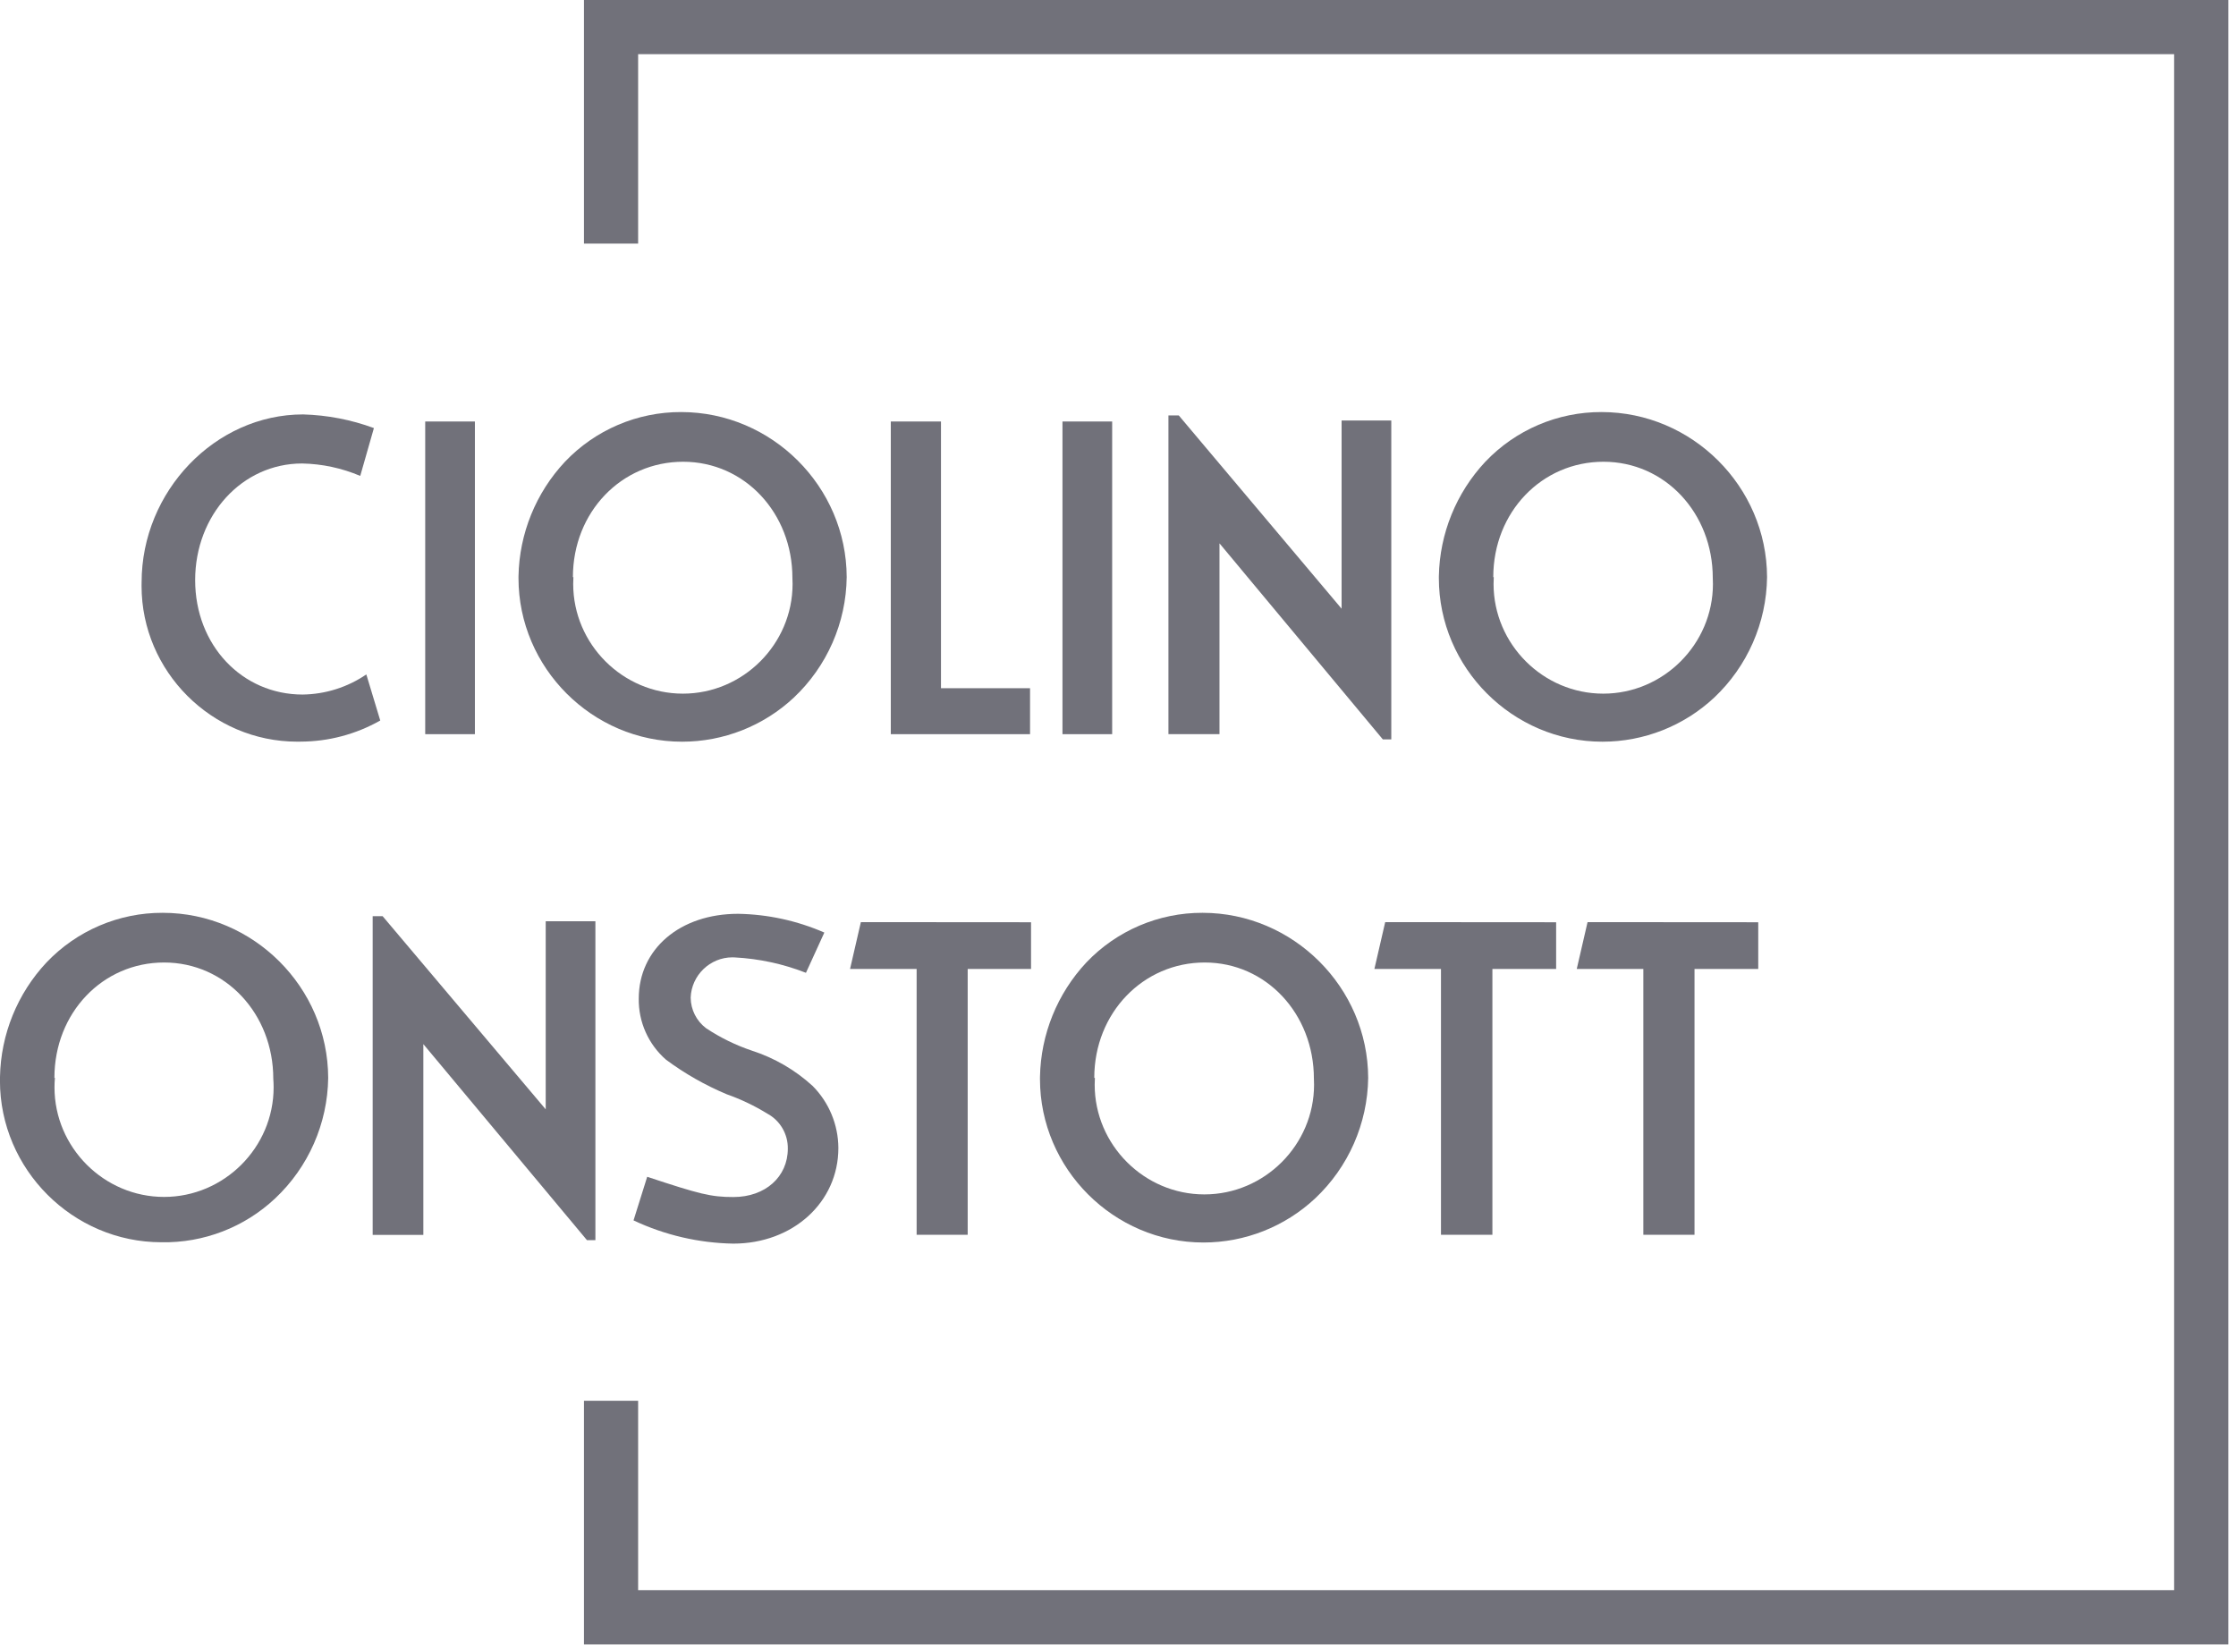 <?xml version="1.0" encoding="UTF-8" standalone="no"?>
<!DOCTYPE svg PUBLIC "-//W3C//DTD SVG 1.1//EN" "http://www.w3.org/Graphics/SVG/1.1/DTD/svg11.dtd">
<svg width="100%" height="100%" viewBox="0 0 180 133" version="1.1" xmlns="http://www.w3.org/2000/svg" xmlns:xlink="http://www.w3.org/1999/xlink" xml:space="preserve" xmlns:serif="http://www.serif.com/" style="fill-rule:evenodd;clip-rule:evenodd;stroke-linejoin:round;stroke-miterlimit:2;">
    <g id="Layer_2">
        <g id="Logos">
            <path d="M29,38.31C27.518,37.681 25.93,37.341 24.32,37.31C19.49,37.31 15.71,41.46 15.71,46.7C15.71,51.94 19.49,55.91 24.36,55.91C26.192,55.887 27.977,55.323 29.49,54.29L30.61,58C28.652,59.11 26.441,59.696 24.19,59.7C24.102,59.702 24.014,59.703 23.926,59.703C17.053,59.703 11.396,54.047 11.396,47.173C11.396,47.072 11.398,46.971 11.4,46.87C11.4,39.55 17.32,33.36 24.4,33.36C26.347,33.414 28.273,33.785 30.1,34.46L29,38.31Z" style="fill:rgb(113,113,122);fill-rule:nonzero;"/>
            <rect x="34.23" y="33.93" width="4" height="25.17" style="fill:rgb(113,113,122);"/>
            <path d="M68.16,46.46C68.115,50.136 66.576,53.64 63.9,56.16C61.462,58.438 58.246,59.706 54.909,59.706C47.684,59.706 41.739,53.761 41.739,46.536C41.739,46.484 41.739,46.432 41.74,46.38C41.805,42.954 43.138,39.671 45.48,37.17C47.915,34.606 51.304,33.158 54.84,33.17C62.134,33.175 68.138,39.166 68.16,46.46ZM46.16,46.46C46.149,46.643 46.143,46.825 46.143,47.008C46.143,51.852 50.129,55.838 54.973,55.838C59.817,55.838 63.803,51.852 63.803,47.008C63.803,46.849 63.799,46.689 63.79,46.53C63.79,41.29 59.94,37.17 54.99,37.17C50.04,37.17 46.12,41.21 46.12,46.46L46.16,46.46Z" style="fill:rgb(113,113,122);fill-rule:nonzero;"/>
            <path d="M75.75,33.93L75.75,55.4L82.92,55.4L82.92,59.1L71.71,59.1L71.71,33.93L75.75,33.93Z" style="fill:rgb(113,113,122);fill-rule:nonzero;"/>
            <rect x="85.53" y="33.93" width="4" height="25.17" style="fill:rgb(113,113,122);"/>
            <path d="M94.89,33.44L108,49L108,33.85L112,33.85L112,59.52L111.32,59.52L98.17,43.74L98.17,59.1L94.06,59.1L94.06,33.44L94.89,33.44Z" style="fill:rgb(113,113,122);fill-rule:nonzero;"/>
            <path d="M142.25,46.46C142.205,50.136 140.666,53.64 137.99,56.16C135.552,58.438 132.336,59.706 128.999,59.706C121.774,59.706 115.829,53.761 115.829,46.536C115.829,46.484 115.829,46.432 115.83,46.38C115.895,42.954 117.228,39.671 119.57,37.17C122.005,34.606 125.394,33.158 128.93,33.17C136.224,33.175 142.228,39.166 142.25,46.46ZM120.25,46.46C120.239,46.643 120.233,46.825 120.233,47.008C120.233,51.852 124.219,55.838 129.063,55.838C133.907,55.838 137.893,51.852 137.893,47.008C137.893,46.849 137.889,46.689 137.88,46.53C137.88,41.29 134.03,37.17 129.08,37.17C124.13,37.17 120.21,41.21 120.21,46.46L120.25,46.46Z" style="fill:rgb(113,113,122);fill-rule:nonzero;"/>
            <path d="M26.42,86.77C26.371,90.447 24.829,93.951 22.15,96.47C19.679,98.795 16.393,100.063 13,100L12.996,100C5.865,100 -0.004,94.132 -0.004,87C-0.004,86.897 -0.002,86.793 0,86.69C0.065,83.264 1.398,79.981 3.74,77.48C6.175,74.915 9.564,73.467 13.1,73.48C20.394,73.485 26.398,79.476 26.42,86.77ZM4.42,86.77C4.398,87.023 4.387,87.277 4.387,87.531C4.387,92.37 8.369,96.351 13.207,96.351C18.046,96.351 22.027,92.37 22.027,87.531C22.027,87.3 22.018,87.07 22,86.84C22,81.6 18.15,77.48 13.21,77.48C8.27,77.48 4.38,81.52 4.38,86.77L4.42,86.77Z" style="fill:rgb(113,113,122);fill-rule:nonzero;"/>
            <path d="M30.8,73.75L43.93,89.3L43.93,74.16L47.93,74.16L47.93,99.83L47.25,99.83L34.08,84.05L34.08,99.41L30,99.41L30,73.75L30.8,73.75Z" style="fill:rgb(113,113,122);fill-rule:nonzero;"/>
            <path d="M64.88,78.31C63.046,77.592 61.107,77.173 59.14,77.07C59.079,77.067 59.019,77.065 58.958,77.065C57.158,77.065 55.662,78.511 55.6,80.31C55.608,81.278 56.067,82.188 56.84,82.77C57.989,83.533 59.233,84.141 60.54,84.58C62.346,85.165 64.007,86.13 65.41,87.41C66.733,88.738 67.48,90.536 67.49,92.41C67.49,96.79 63.82,100.11 59.03,100.11C56.251,100.062 53.514,99.425 51,98.24L52.1,94.73C56.33,96.13 57.23,96.36 59.04,96.36C61.61,96.36 63.42,94.73 63.42,92.47C63.44,91.292 62.798,90.197 61.76,89.64C60.735,89.01 59.645,88.49 58.51,88.09C56.77,87.362 55.124,86.425 53.61,85.3C52.195,84.065 51.394,82.268 51.42,80.39C51.42,76.39 54.74,73.56 59.42,73.56C61.81,73.601 64.169,74.114 66.36,75.07L64.88,78.31Z" style="fill:rgb(113,113,122);fill-rule:nonzero;"/>
            <path d="M83,74.24L83,78L77.9,78L77.9,99.4L73.79,99.4L73.79,78L68.43,78L69.3,74.23L83,74.24Z" style="fill:rgb(113,113,122);fill-rule:nonzero;"/>
            <path d="M110.14,86.77C110.091,90.447 108.549,93.951 105.87,96.47C103.433,98.75 100.217,100.02 96.879,100.02C89.66,100.02 83.719,94.08 83.719,86.86C83.719,86.804 83.719,86.747 83.72,86.69C83.781,83.265 85.111,79.982 87.45,77.48C89.885,74.916 93.274,73.468 96.81,73.48C104.105,73.485 110.113,79.475 110.14,86.77ZM88.14,86.77C88.129,86.953 88.123,87.135 88.123,87.318C88.123,92.162 92.109,96.148 96.953,96.148C101.797,96.148 105.783,92.162 105.783,87.318C105.783,87.159 105.779,86.999 105.77,86.84C105.77,81.6 101.92,77.48 96.98,77.48C92.04,77.48 88.09,81.52 88.09,86.77L88.14,86.77Z" style="fill:rgb(113,113,122);fill-rule:nonzero;"/>
            <path d="M125.27,74.24L125.27,78L120.14,78L120.14,99.4L116,99.4L116,78L110.64,78L111.51,74.23L125.27,74.24Z" style="fill:rgb(113,113,122);fill-rule:nonzero;"/>
            <path d="M141.54,74.24L141.54,78L136.41,78L136.41,99.4L132.29,99.4L132.29,78L126.93,78L127.8,74.23L141.54,74.24Z" style="fill:rgb(113,113,122);fill-rule:nonzero;"/>
            <path d="M179.38,132.37L47.01,132.37L47.01,112.76L51.37,112.76L51.37,128.01L175.02,128.01L175.02,4.36L51.37,4.36L51.37,19.61L47.01,19.61L47.01,0L179.38,0L179.38,132.37Z" style="fill:rgb(113,113,122);fill-rule:nonzero;"/>
        </g>
    </g>
</svg>
